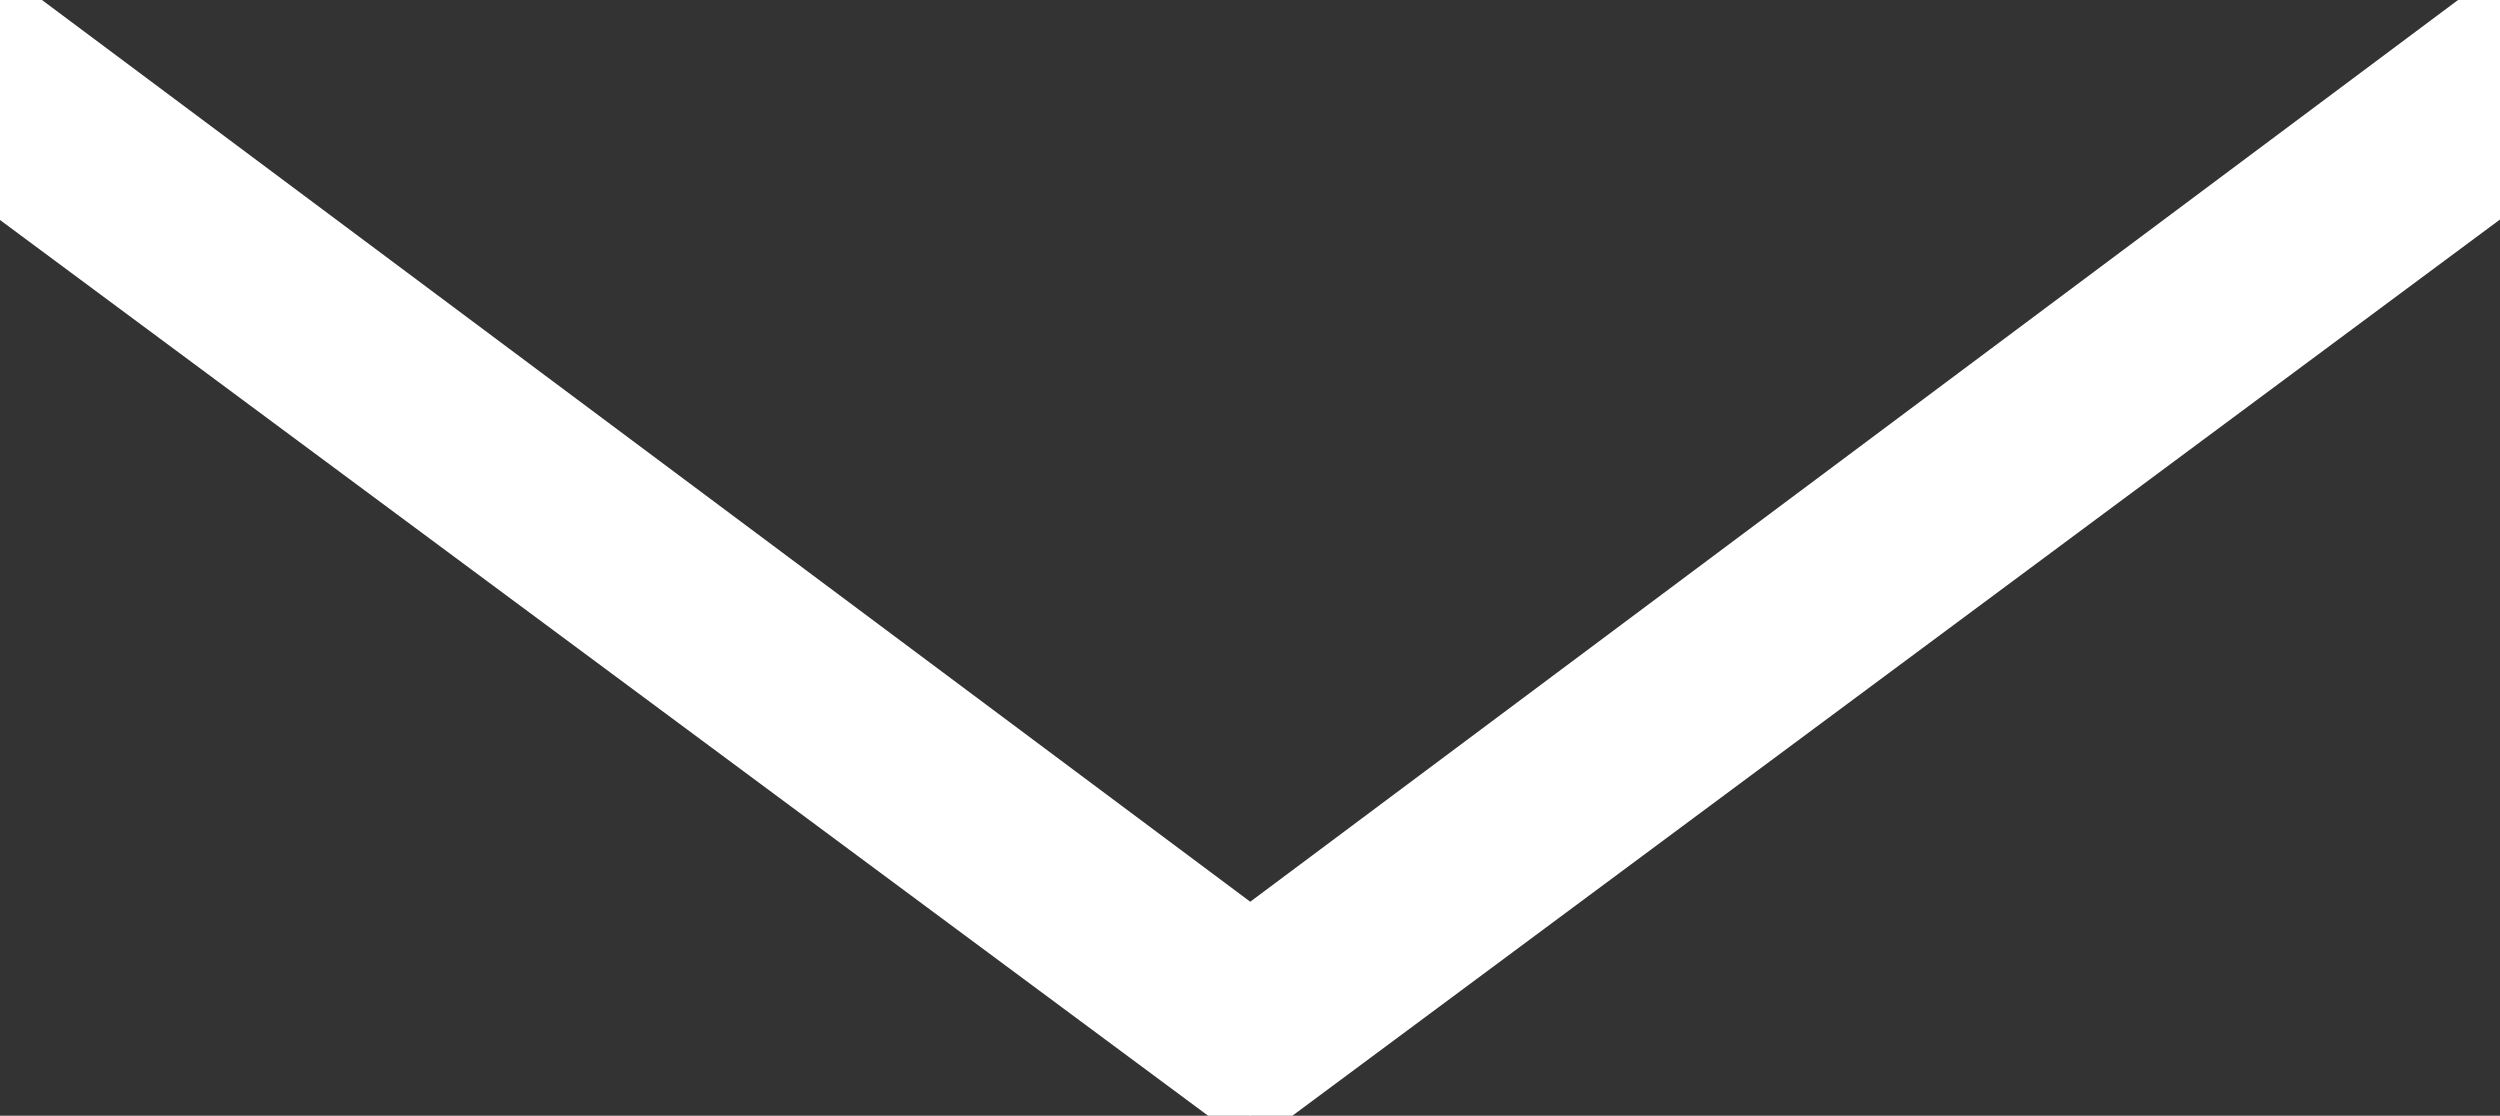 <svg xmlns="http://www.w3.org/2000/svg" viewBox="0 0 49.81 22.23">
	<rect x="0" y="0" width="49.81" height="22.23" fill="#333333" stroke="none"/>
	<defs><style>.cls-1{fill:#fff;stroke: #fff;}</style></defs>
	<polygon class="cls-1" points="24.91 22.23 0.08 3.82 0 0 24.91 18.59 49.81 0 49.73 3.81 24.91 22.23"/>
</svg>